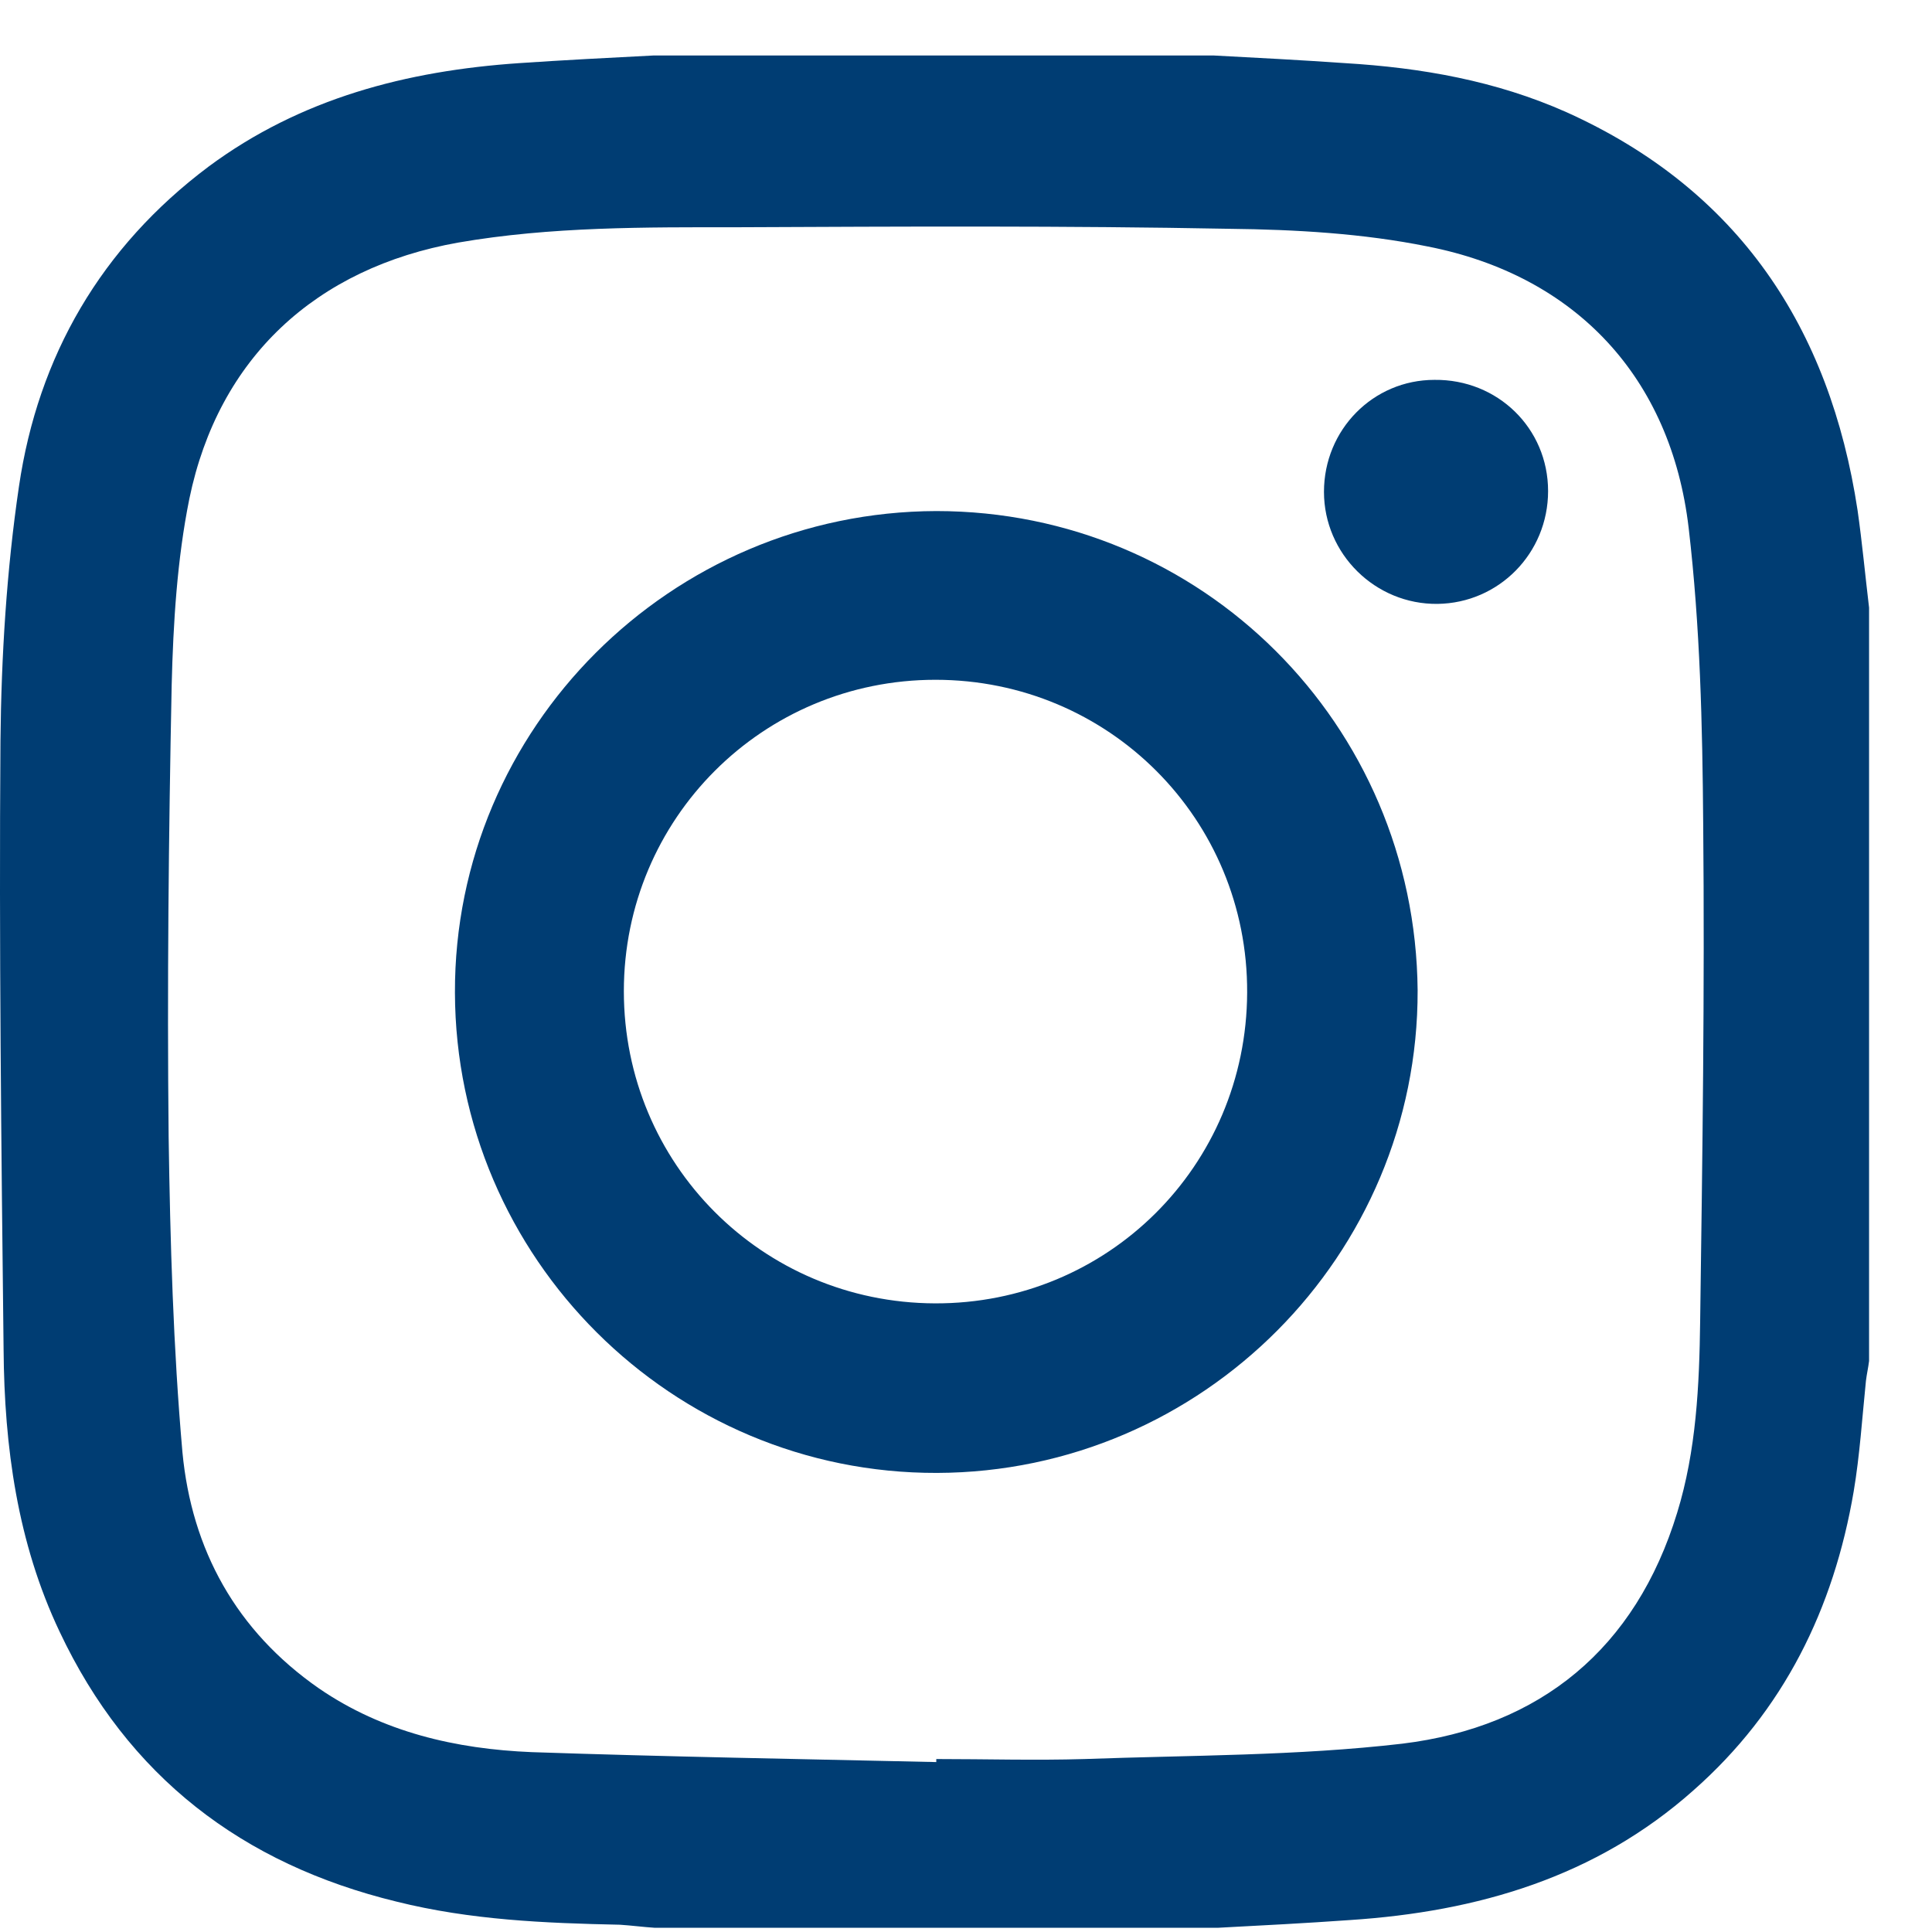 <svg width="21" height="21" viewBox="0 0 21 21" fill="none" xmlns="http://www.w3.org/2000/svg">
<path d="M13.24 20.954C11.195 20.954 9.159 20.954 7.115 20.954C6.99 20.946 6.864 20.929 6.739 20.921C5.922 20.904 5.112 20.87 4.311 20.67C2.634 20.262 1.391 19.311 0.648 17.736C0.189 16.769 0.047 15.726 0.039 14.668C0.014 12.466 -0.011 10.257 0.005 8.056C0.014 7.131 0.072 6.197 0.206 5.288C0.414 3.871 1.099 2.687 2.267 1.811C3.268 1.069 4.42 0.769 5.646 0.686C6.13 0.653 6.622 0.628 7.106 0.603C9.134 0.603 11.162 0.603 13.19 0.603C13.665 0.628 14.141 0.653 14.616 0.686C15.451 0.736 16.26 0.878 17.028 1.22C18.897 2.062 19.89 3.562 20.191 5.547C20.241 5.897 20.274 6.255 20.316 6.605C20.316 9.332 20.316 12.066 20.316 14.793C20.307 14.868 20.291 14.934 20.282 15.009C20.241 15.41 20.215 15.818 20.149 16.21C19.932 17.486 19.389 18.595 18.405 19.462C17.345 20.404 16.06 20.779 14.675 20.87C14.199 20.904 13.715 20.929 13.24 20.954ZM10.177 19.153C10.177 19.145 10.177 19.128 10.177 19.12C10.711 19.12 11.254 19.136 11.788 19.12C12.939 19.078 14.099 19.086 15.242 18.953C16.744 18.77 17.779 17.919 18.23 16.443C18.438 15.768 18.471 15.059 18.48 14.359C18.505 12.558 18.53 10.757 18.513 8.957C18.505 7.881 18.48 6.806 18.355 5.738C18.163 4.104 17.128 2.995 15.518 2.679C14.817 2.537 14.082 2.495 13.365 2.487C11.587 2.453 9.81 2.462 8.033 2.47C7.015 2.47 5.988 2.462 4.979 2.637C3.435 2.912 2.375 3.887 2.058 5.422C1.925 6.08 1.883 6.772 1.866 7.447C1.833 9.082 1.816 10.716 1.833 12.358C1.85 13.5 1.883 14.651 1.983 15.785C2.083 16.844 2.567 17.727 3.468 18.353C4.161 18.828 4.954 19.011 5.78 19.045C7.248 19.095 8.709 19.12 10.177 19.153Z" fill="#003D73"/>
<path d="M10.185 16.01C7.306 16.018 4.953 13.675 4.945 10.79C4.936 7.914 7.29 5.563 10.177 5.555C13.064 5.555 15.384 7.872 15.409 10.765C15.417 13.642 13.072 16.001 10.185 16.01ZM6.781 10.774C6.781 12.65 8.283 14.159 10.16 14.167C12.038 14.175 13.548 12.675 13.556 10.79C13.565 8.906 12.054 7.389 10.168 7.389C8.291 7.389 6.781 8.898 6.781 10.774Z" fill="#003D73"/>
<path d="M16.827 5.338C16.827 6.013 16.293 6.555 15.626 6.564C14.95 6.572 14.391 6.022 14.391 5.346C14.391 4.671 14.925 4.129 15.592 4.129C16.277 4.121 16.827 4.654 16.827 5.338Z" fill="#003D73"/>
</svg>
